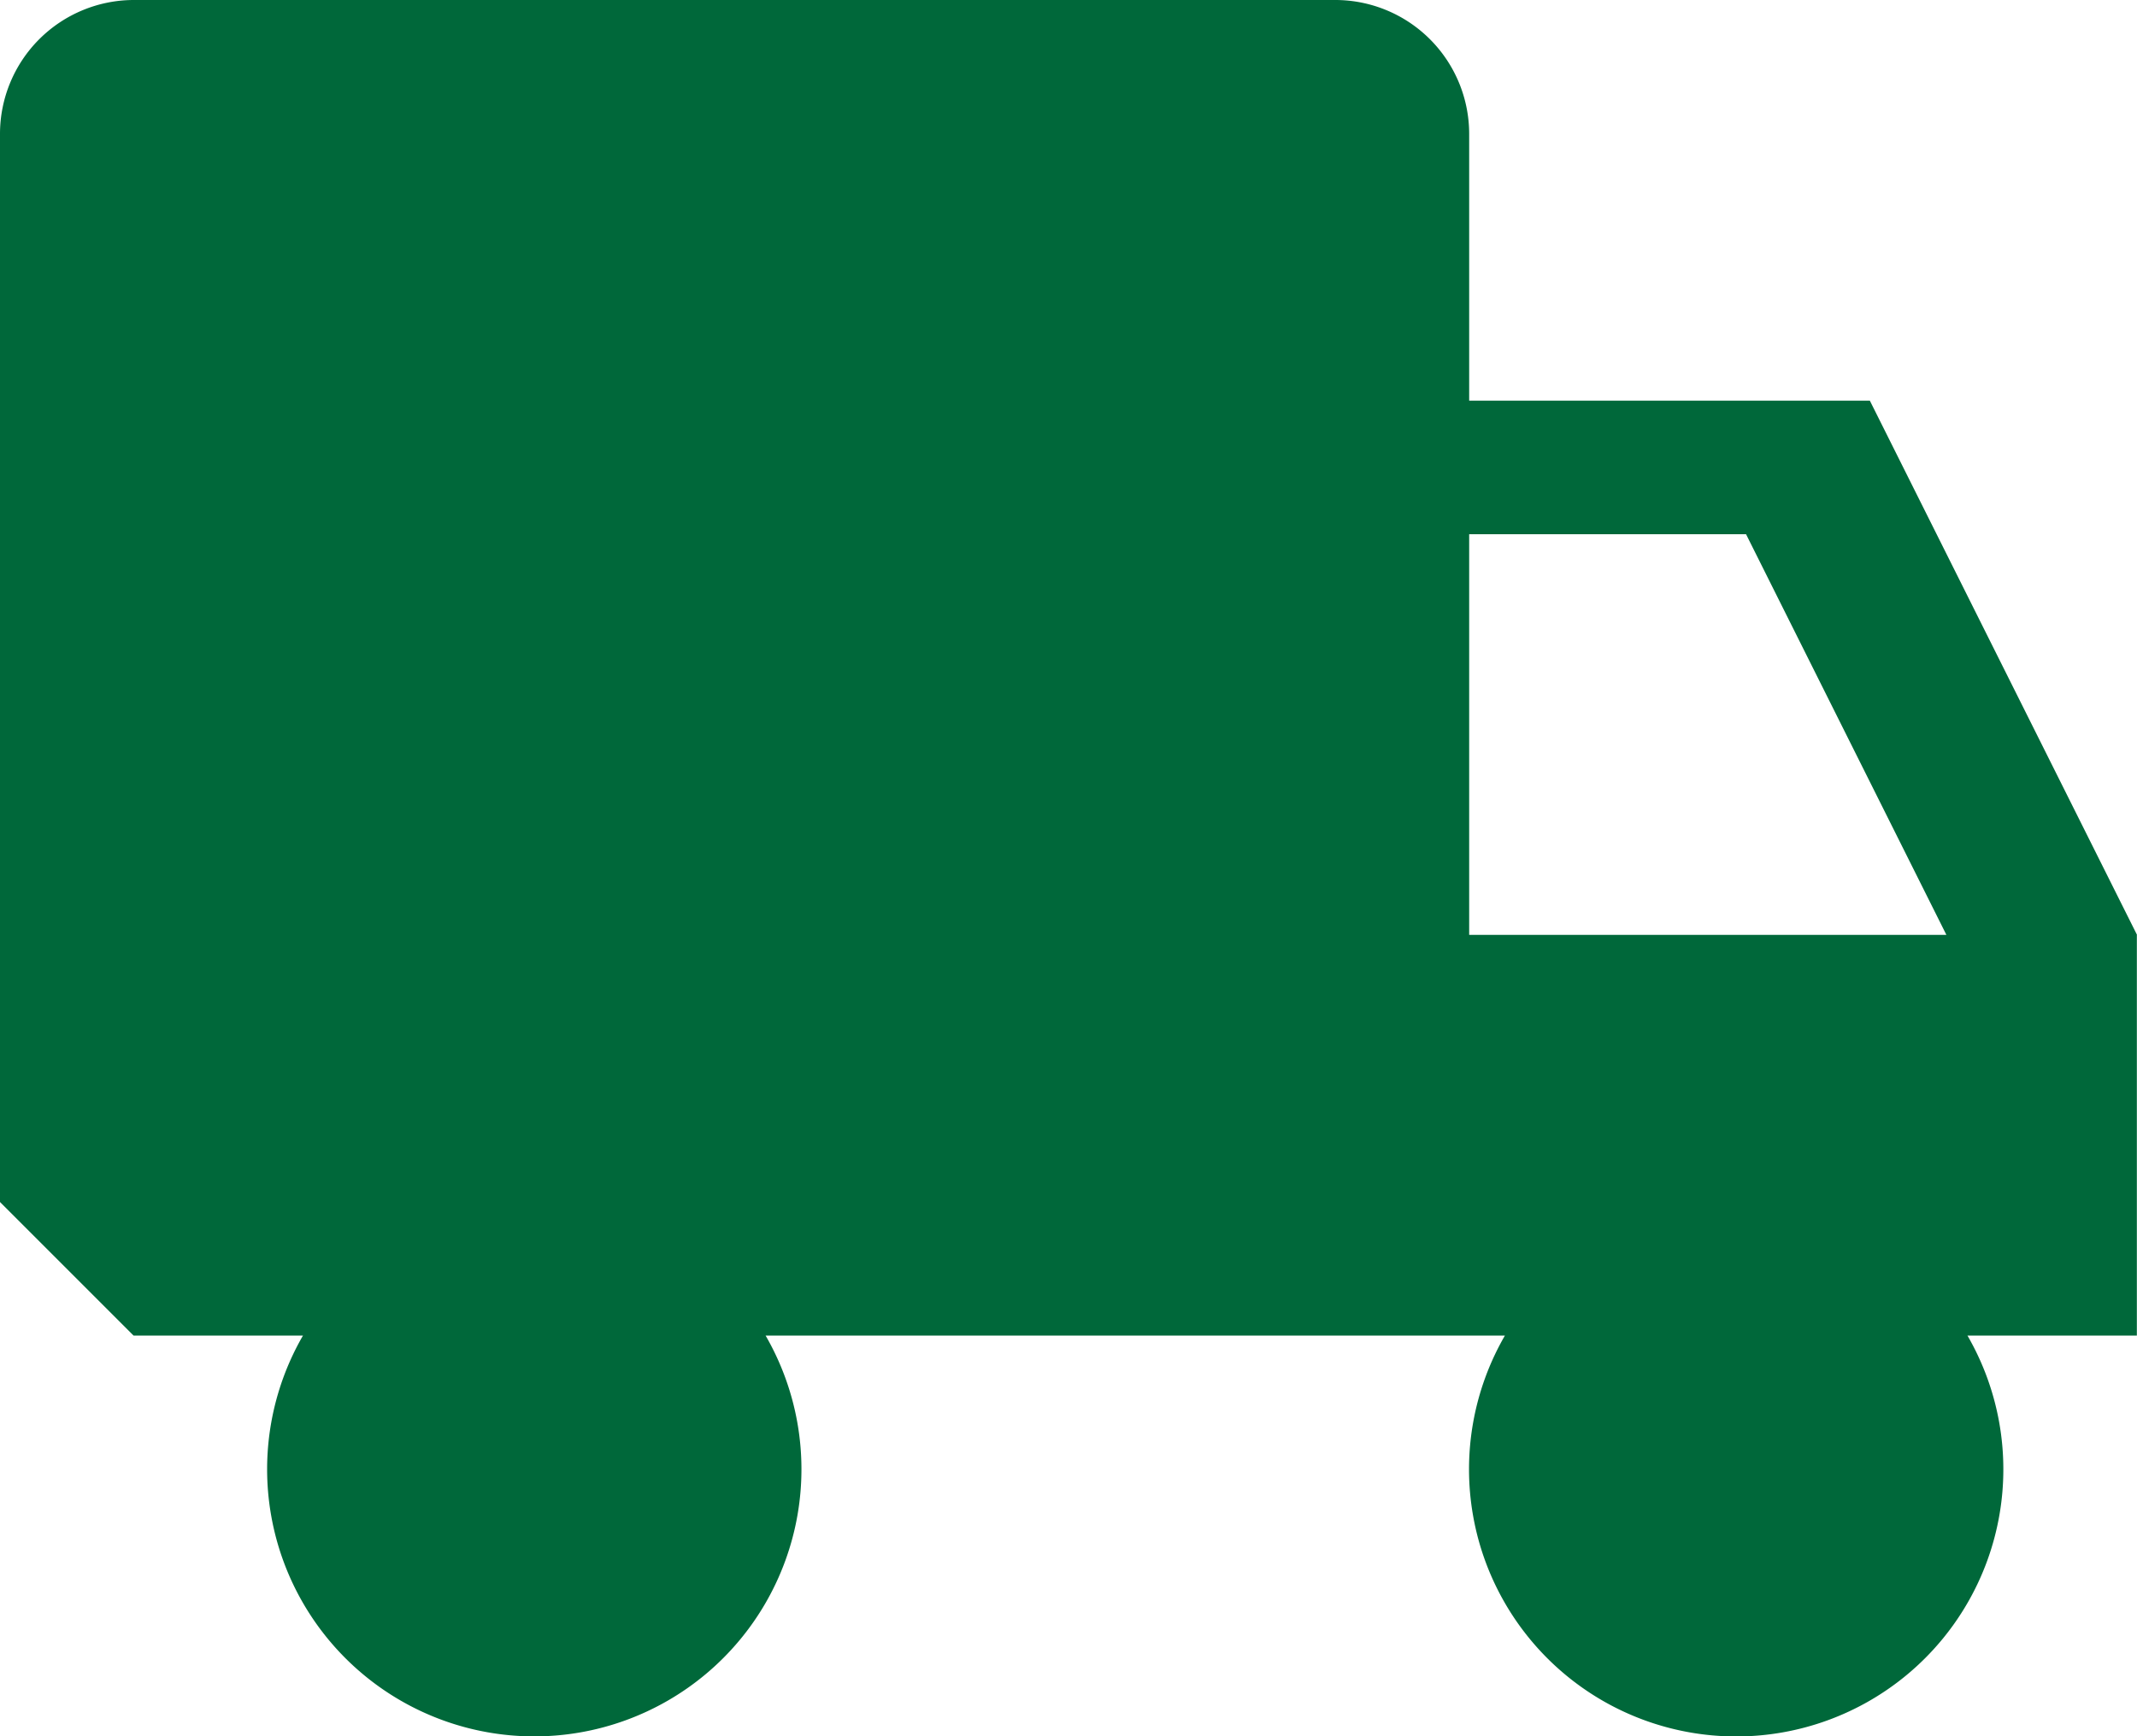 <svg xmlns="http://www.w3.org/2000/svg" width="29.484" height="23.956" viewBox="0 0 29.484 23.956"><path d="M32.055,18.683l-3.686-7.371H22.841V7.627A1.848,1.848,0,0,0,21,5.784H4.413A1.848,1.848,0,0,0,2.571,7.627V22.369l1.843,1.843H6.751a3.686,3.686,0,1,0,6.383,0h10.2a3.686,3.686,0,1,0,6.382,0h2.337V18.683Zm-9.214,0V13.155h3.82l2.764,5.528H22.841Z" transform="translate(-2.571 -5.784)" fill="#00683a"/></svg>